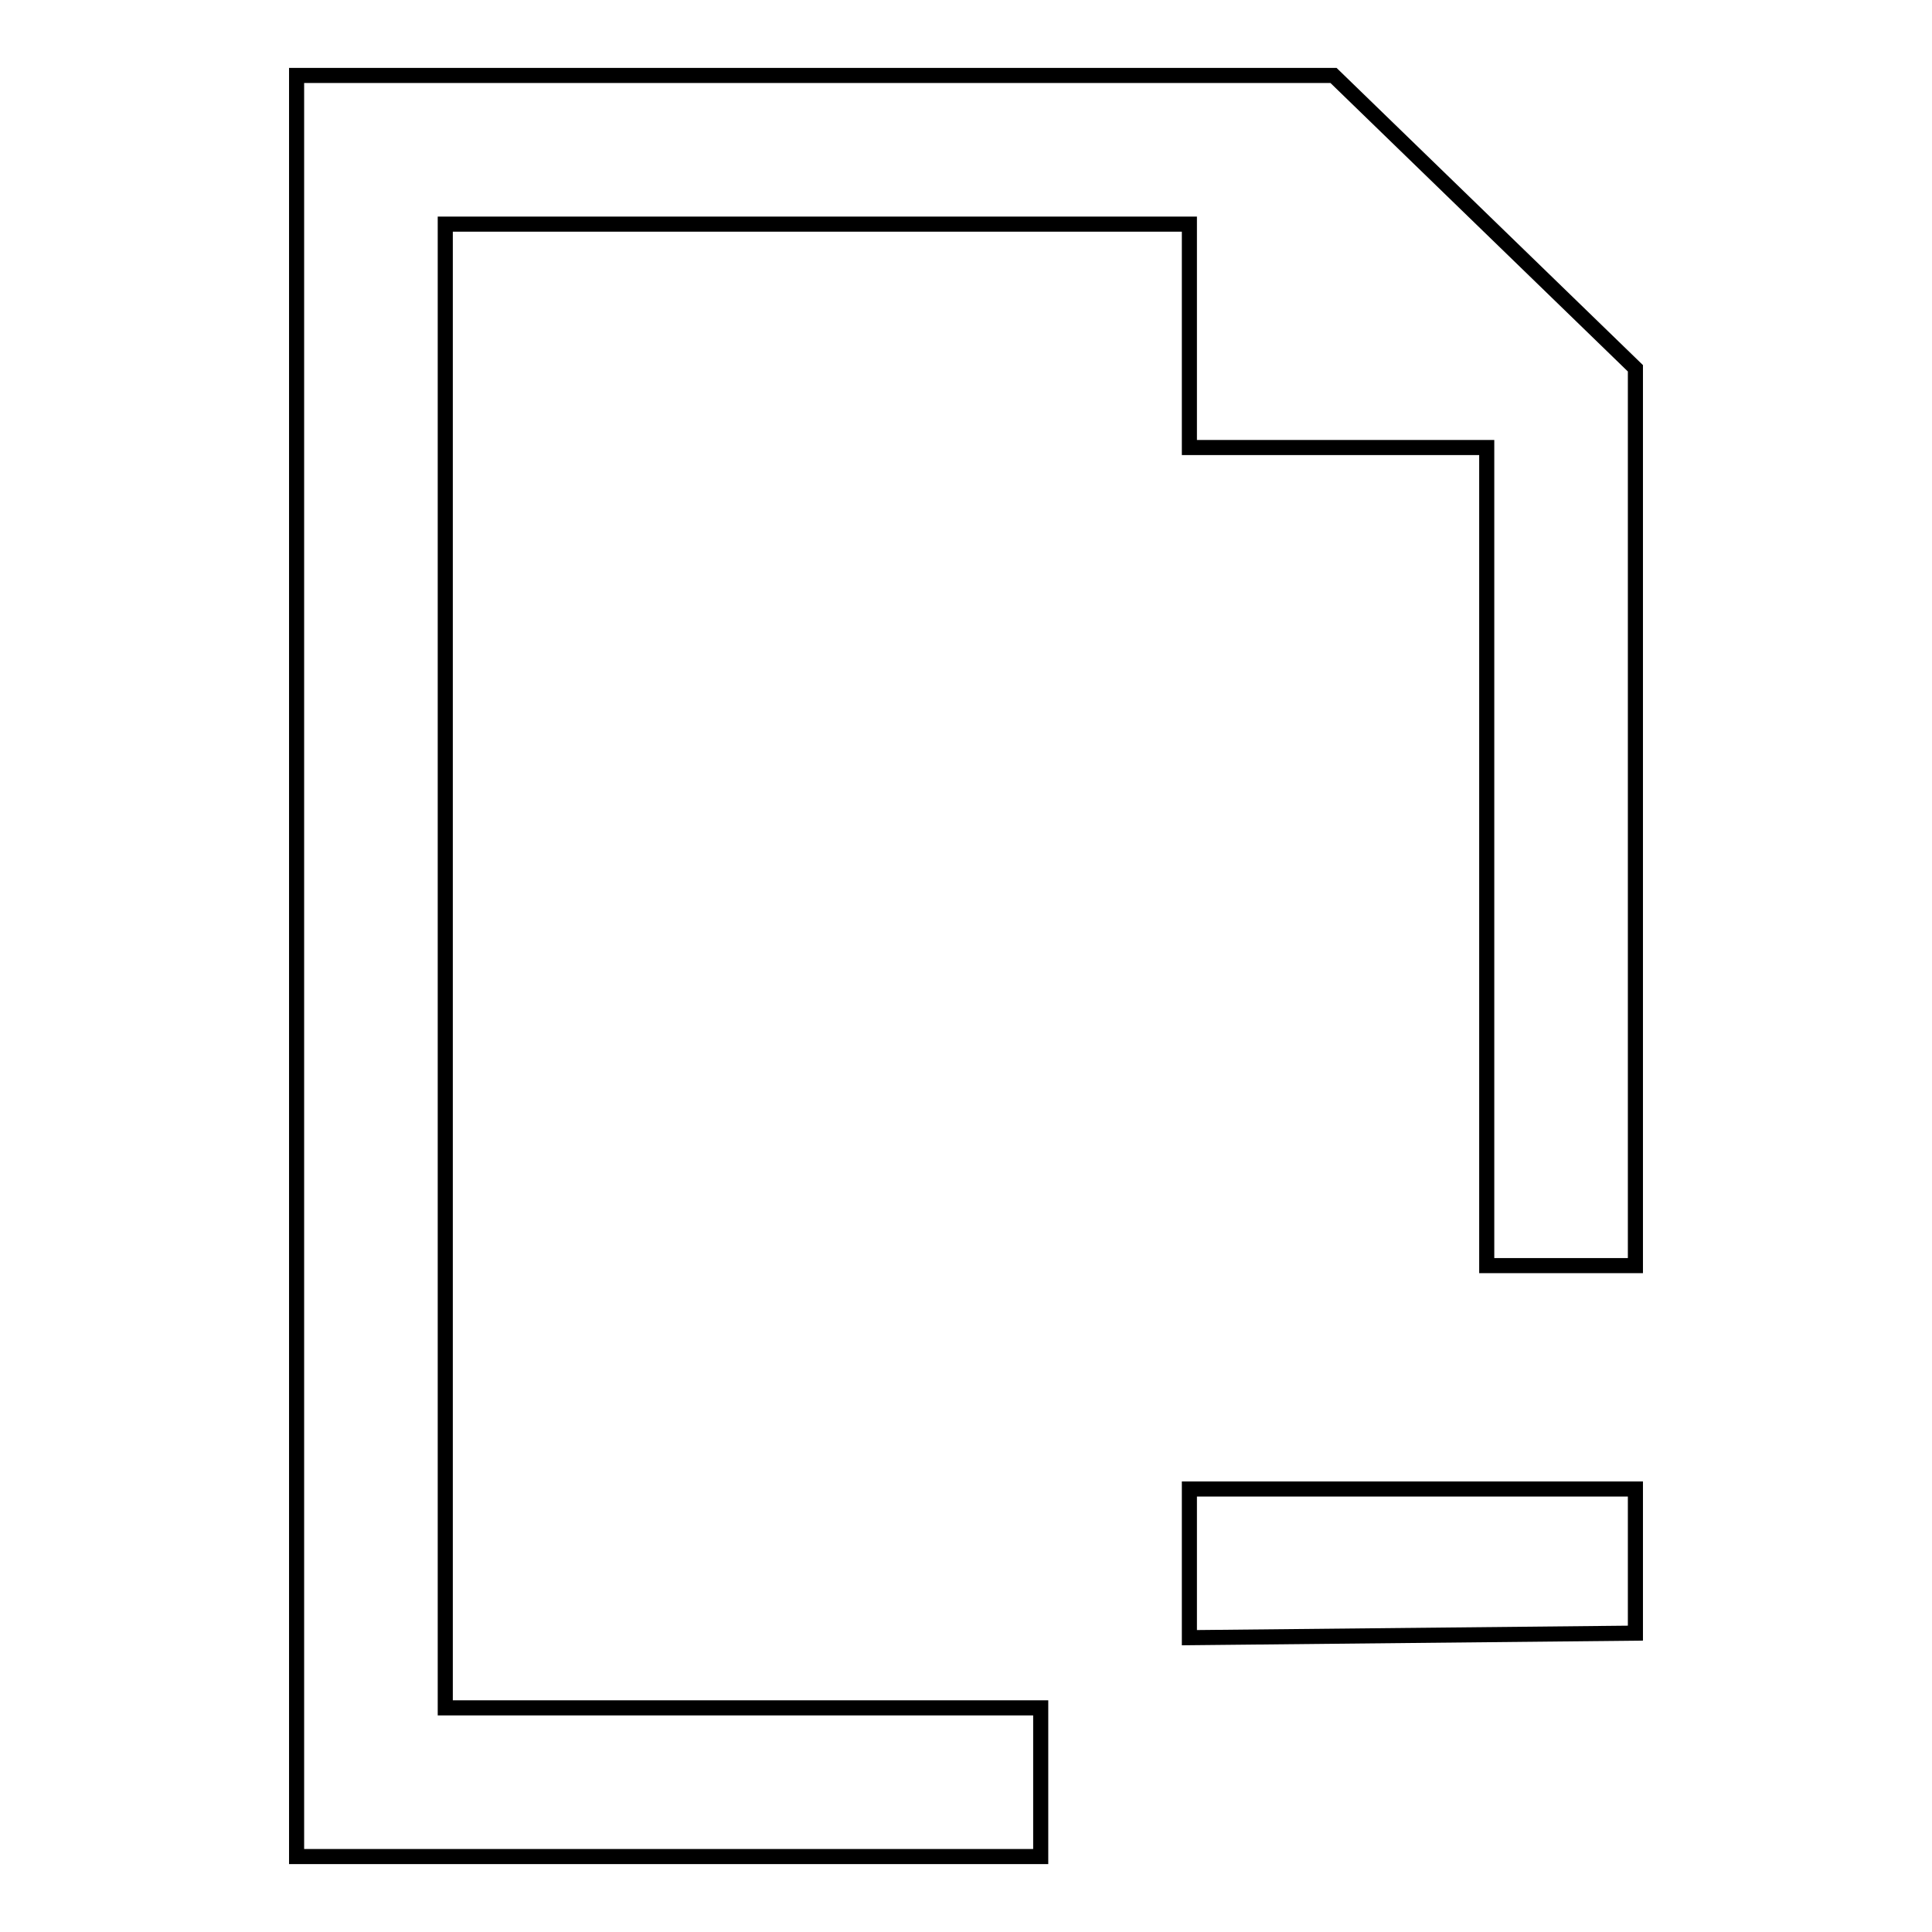 <?xml version="1.0" encoding="utf-8"?>
<!-- Svg Vector Icons : http://www.onlinewebfonts.com/icon -->
<!DOCTYPE svg PUBLIC "-//W3C//DTD SVG 1.1//EN" "http://www.w3.org/Graphics/SVG/1.1/DTD/svg11.dtd">
<svg version="1.1" xmlns="http://www.w3.org/2000/svg" xmlns:xlink="http://www.w3.org/1999/xlink" x="0px" y="0px" viewBox="0 0 256 256" enable-background="new 0 0 256 256" xml:space="preserve">
<g><g><path stroke-width="2" fill-opacity="0" stroke="#000000"  d="M176.7,10H39.3v236h98.6v-19.7H59V29.7h98.6v29.6H197v108.4h19.7V48.8L176.7,10z M157.6,217l59.1-0.6v-19.1h-59.1V217z"/></g></g>
</svg>